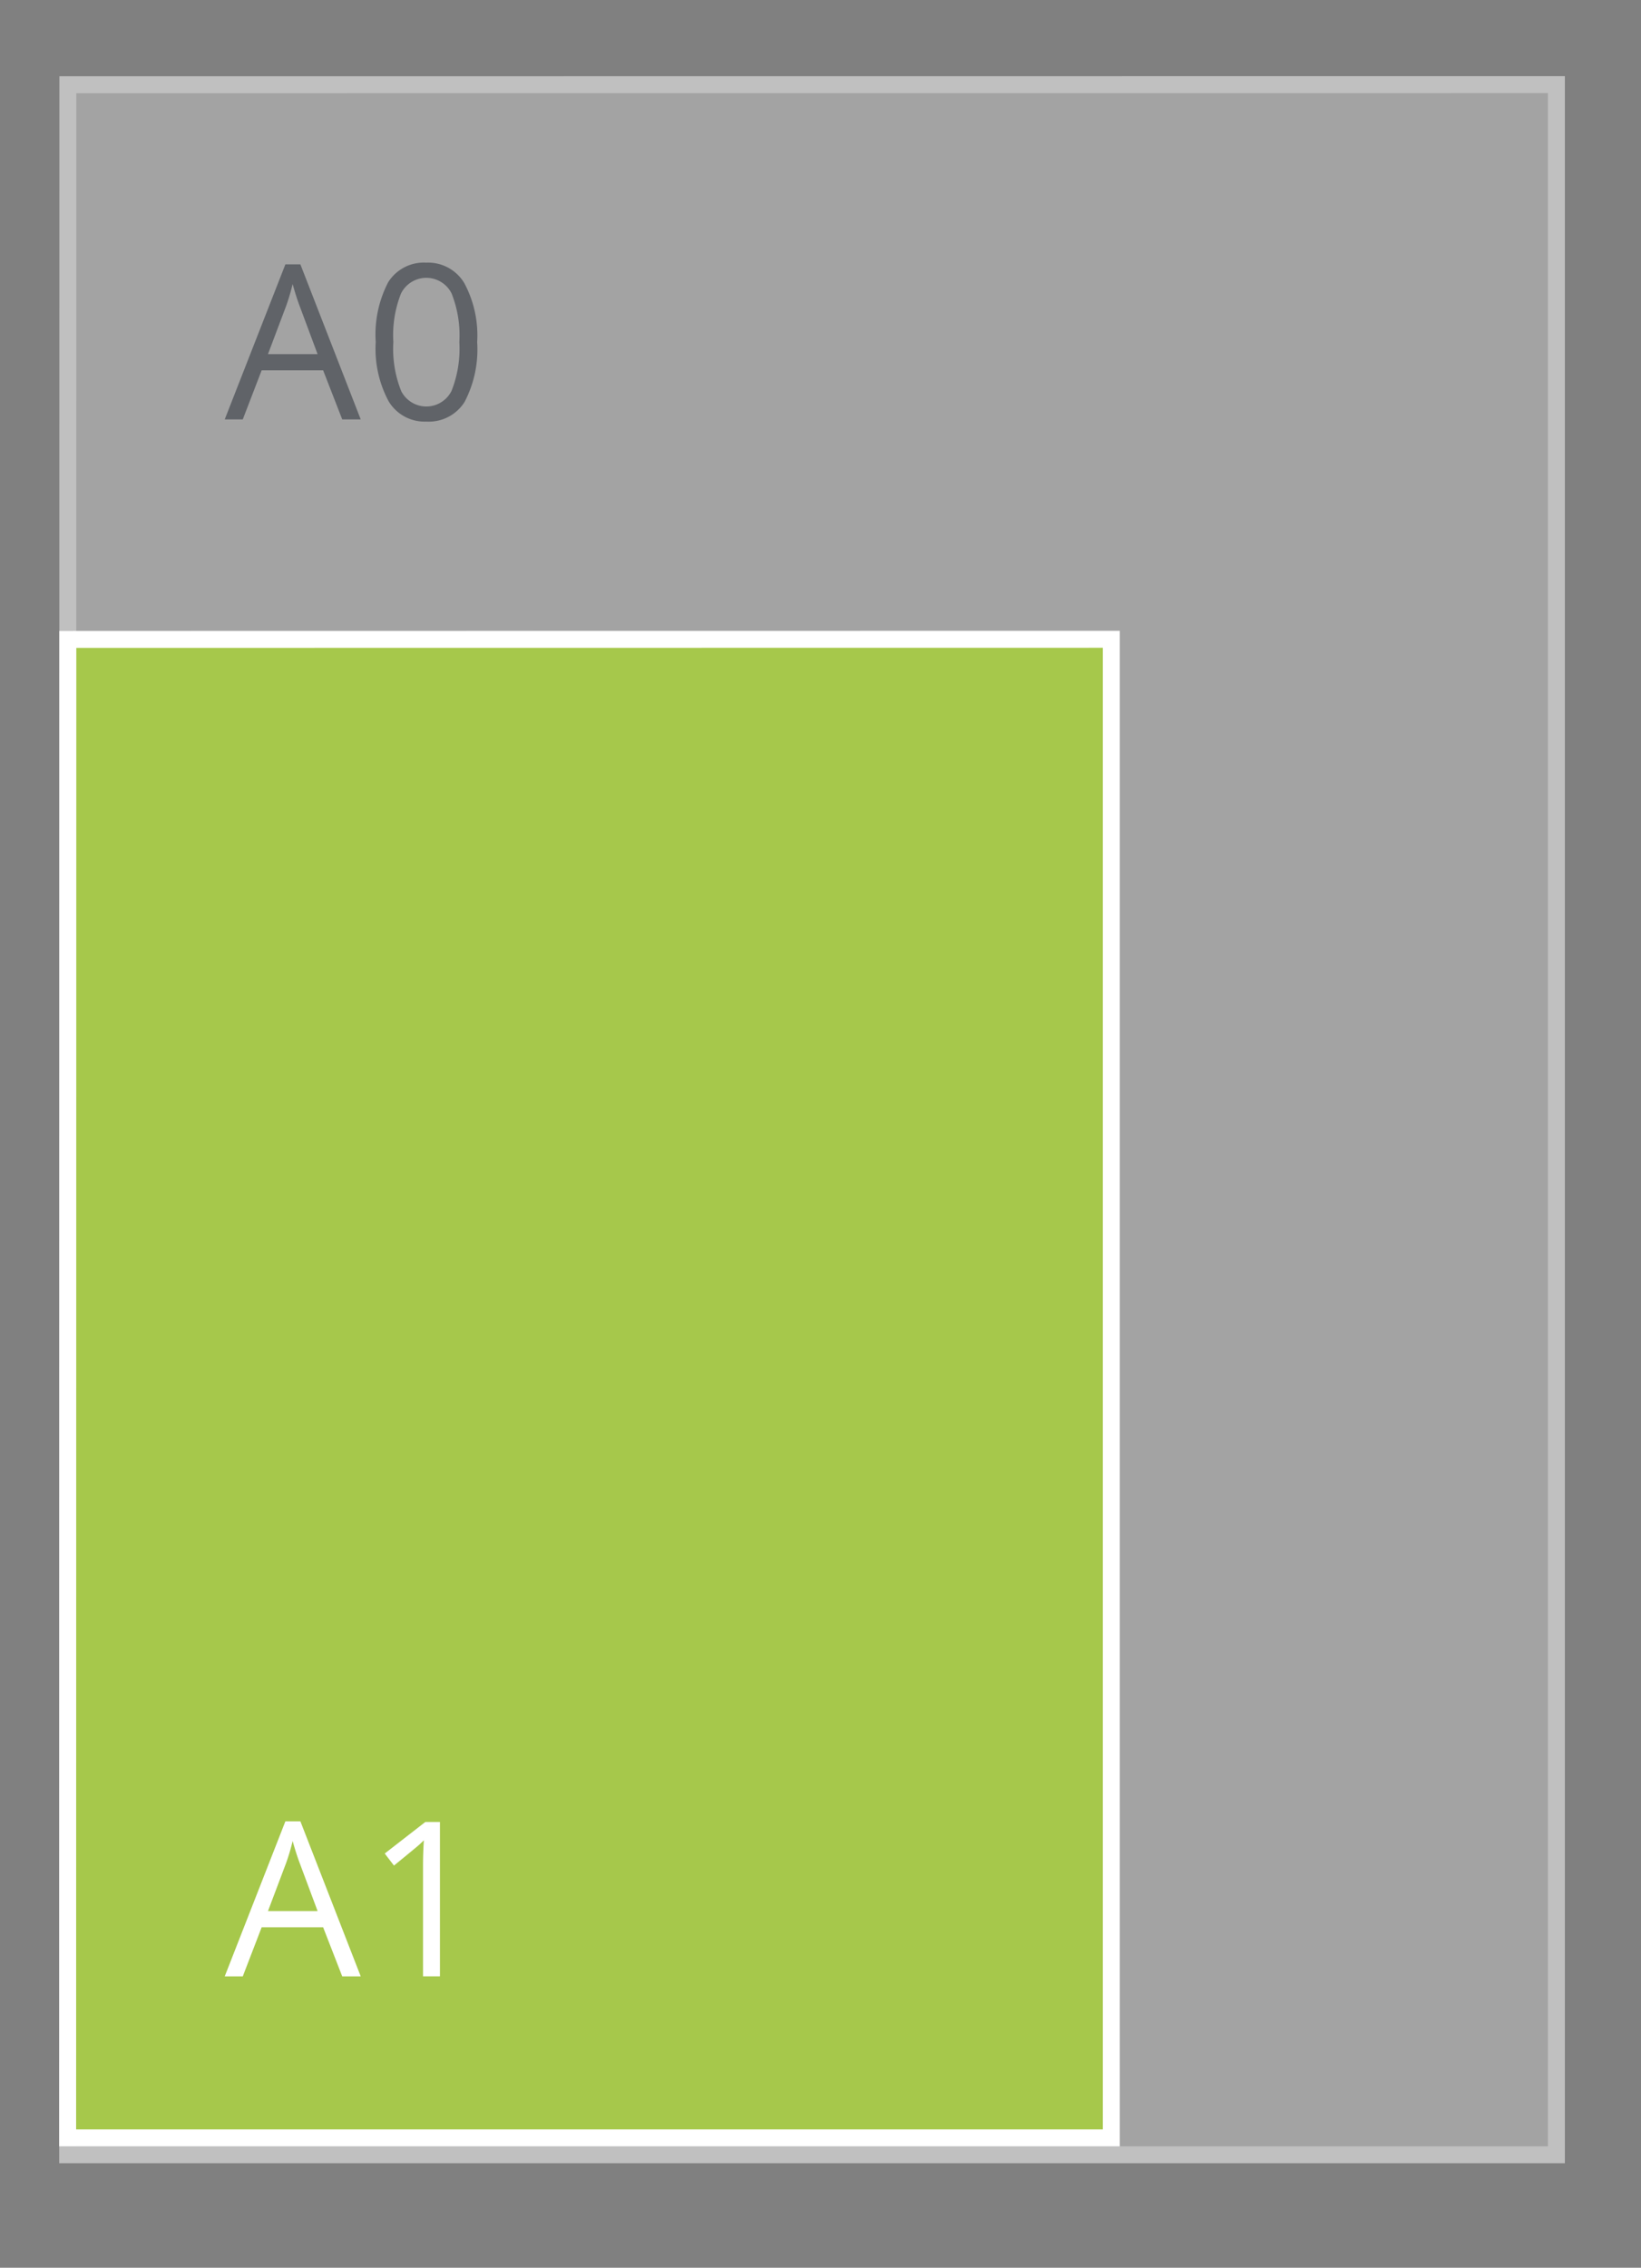 <svg id="standaard_A-formaat" data-name="standaard A-formaat" xmlns="http://www.w3.org/2000/svg" width="97" height="134" viewBox="0 0 97 134">
  <rect x="0" y="0" width="97" height="134" fill="#808080" stroke="none"/>
<defs>
    <style>
      .cls-1 {
        opacity: 0.5;
      }

      .cls-2 {
        fill: #c6c6c6;
      }

      .cls-2, .cls-4 {
        stroke: #fff;
        stroke-width: 1px;
      }

      .cls-2, .cls-3, .cls-4, .cls-5 {
        fill-rule: evenodd;
      }

      .cls-3 {
        fill: #3f4650;
      }

      .cls-4 {
        fill: #A6C84B;
      }

      .cls-5 {
        fill: #fff;
      }
    </style>
  </defs>
  <g id="Posters">
    <g id="A1">
      <g id="Achtergrond" class="cls-1">
        <path id="lichtgrijs_copy_4" data-name="lichtgrijs copy 4" class="cls-2" d="M4.011,5.007L92,5V127.325H4Z"/>
        <path id="lichtgrijs_copy_6" data-name="lichtgrijs copy 6" class="cls-2" d="M4.011,37.784l61.68-.008v88.549H4Z"/>
        <path id="A0_copy_31" data-name="A0 copy 31" class="cls-3" d="M21.322,24.782l-3.566-9.161H16.869l-3.585,9.161h1.067l1.116-2.9H19.1l1.129,2.9h1.092ZM15.84,20.926L16.906,18.1a11.89,11.89,0,0,0,.391-1.317q0.217,0.78.422,1.317l1.054,2.827H15.84Zm11.6-4.206a2.492,2.492,0,0,0-2.242-1.2,2.488,2.488,0,0,0-2.251,1.154,6.7,6.7,0,0,0-.738,3.538,6.563,6.563,0,0,0,.763,3.5,2.479,2.479,0,0,0,2.226,1.2,2.5,2.5,0,0,0,2.267-1.167,6.7,6.7,0,0,0,.741-3.532A6.535,6.535,0,0,0,27.44,16.72Zm-3.724.6a1.671,1.671,0,0,1,2.974.012,6.726,6.726,0,0,1,.462,2.88,6.771,6.771,0,0,1-.462,2.886,1.666,1.666,0,0,1-2.974.012,6.72,6.72,0,0,1-.465-2.9A6.676,6.676,0,0,1,23.715,17.315Z"/>
      </g>
      <path id="rood" class="cls-4" d="M4.011,37.783l61.68-.007v88.549H4Z"/>
      <path id="A1_copy_24" data-name="A1 copy 24" class="cls-5" d="M21.322,116.782l-3.566-9.161H16.869l-3.585,9.161h1.067l1.116-2.9H19.1l1.129,2.9h1.092Zm-5.482-3.857,1.067-2.826a11.957,11.957,0,0,0,.391-1.317q0.217,0.78.422,1.317l1.054,2.826H15.84Zm10.171-5.266H25.142l-2.4,1.865,0.546,0.712q1.315-1.074,1.476-1.217c0.107-.1.2-0.187,0.291-0.275q-0.05.725-.05,1.536v6.5h1v-9.123Z"/>
    </g>
  </g>
</svg>
